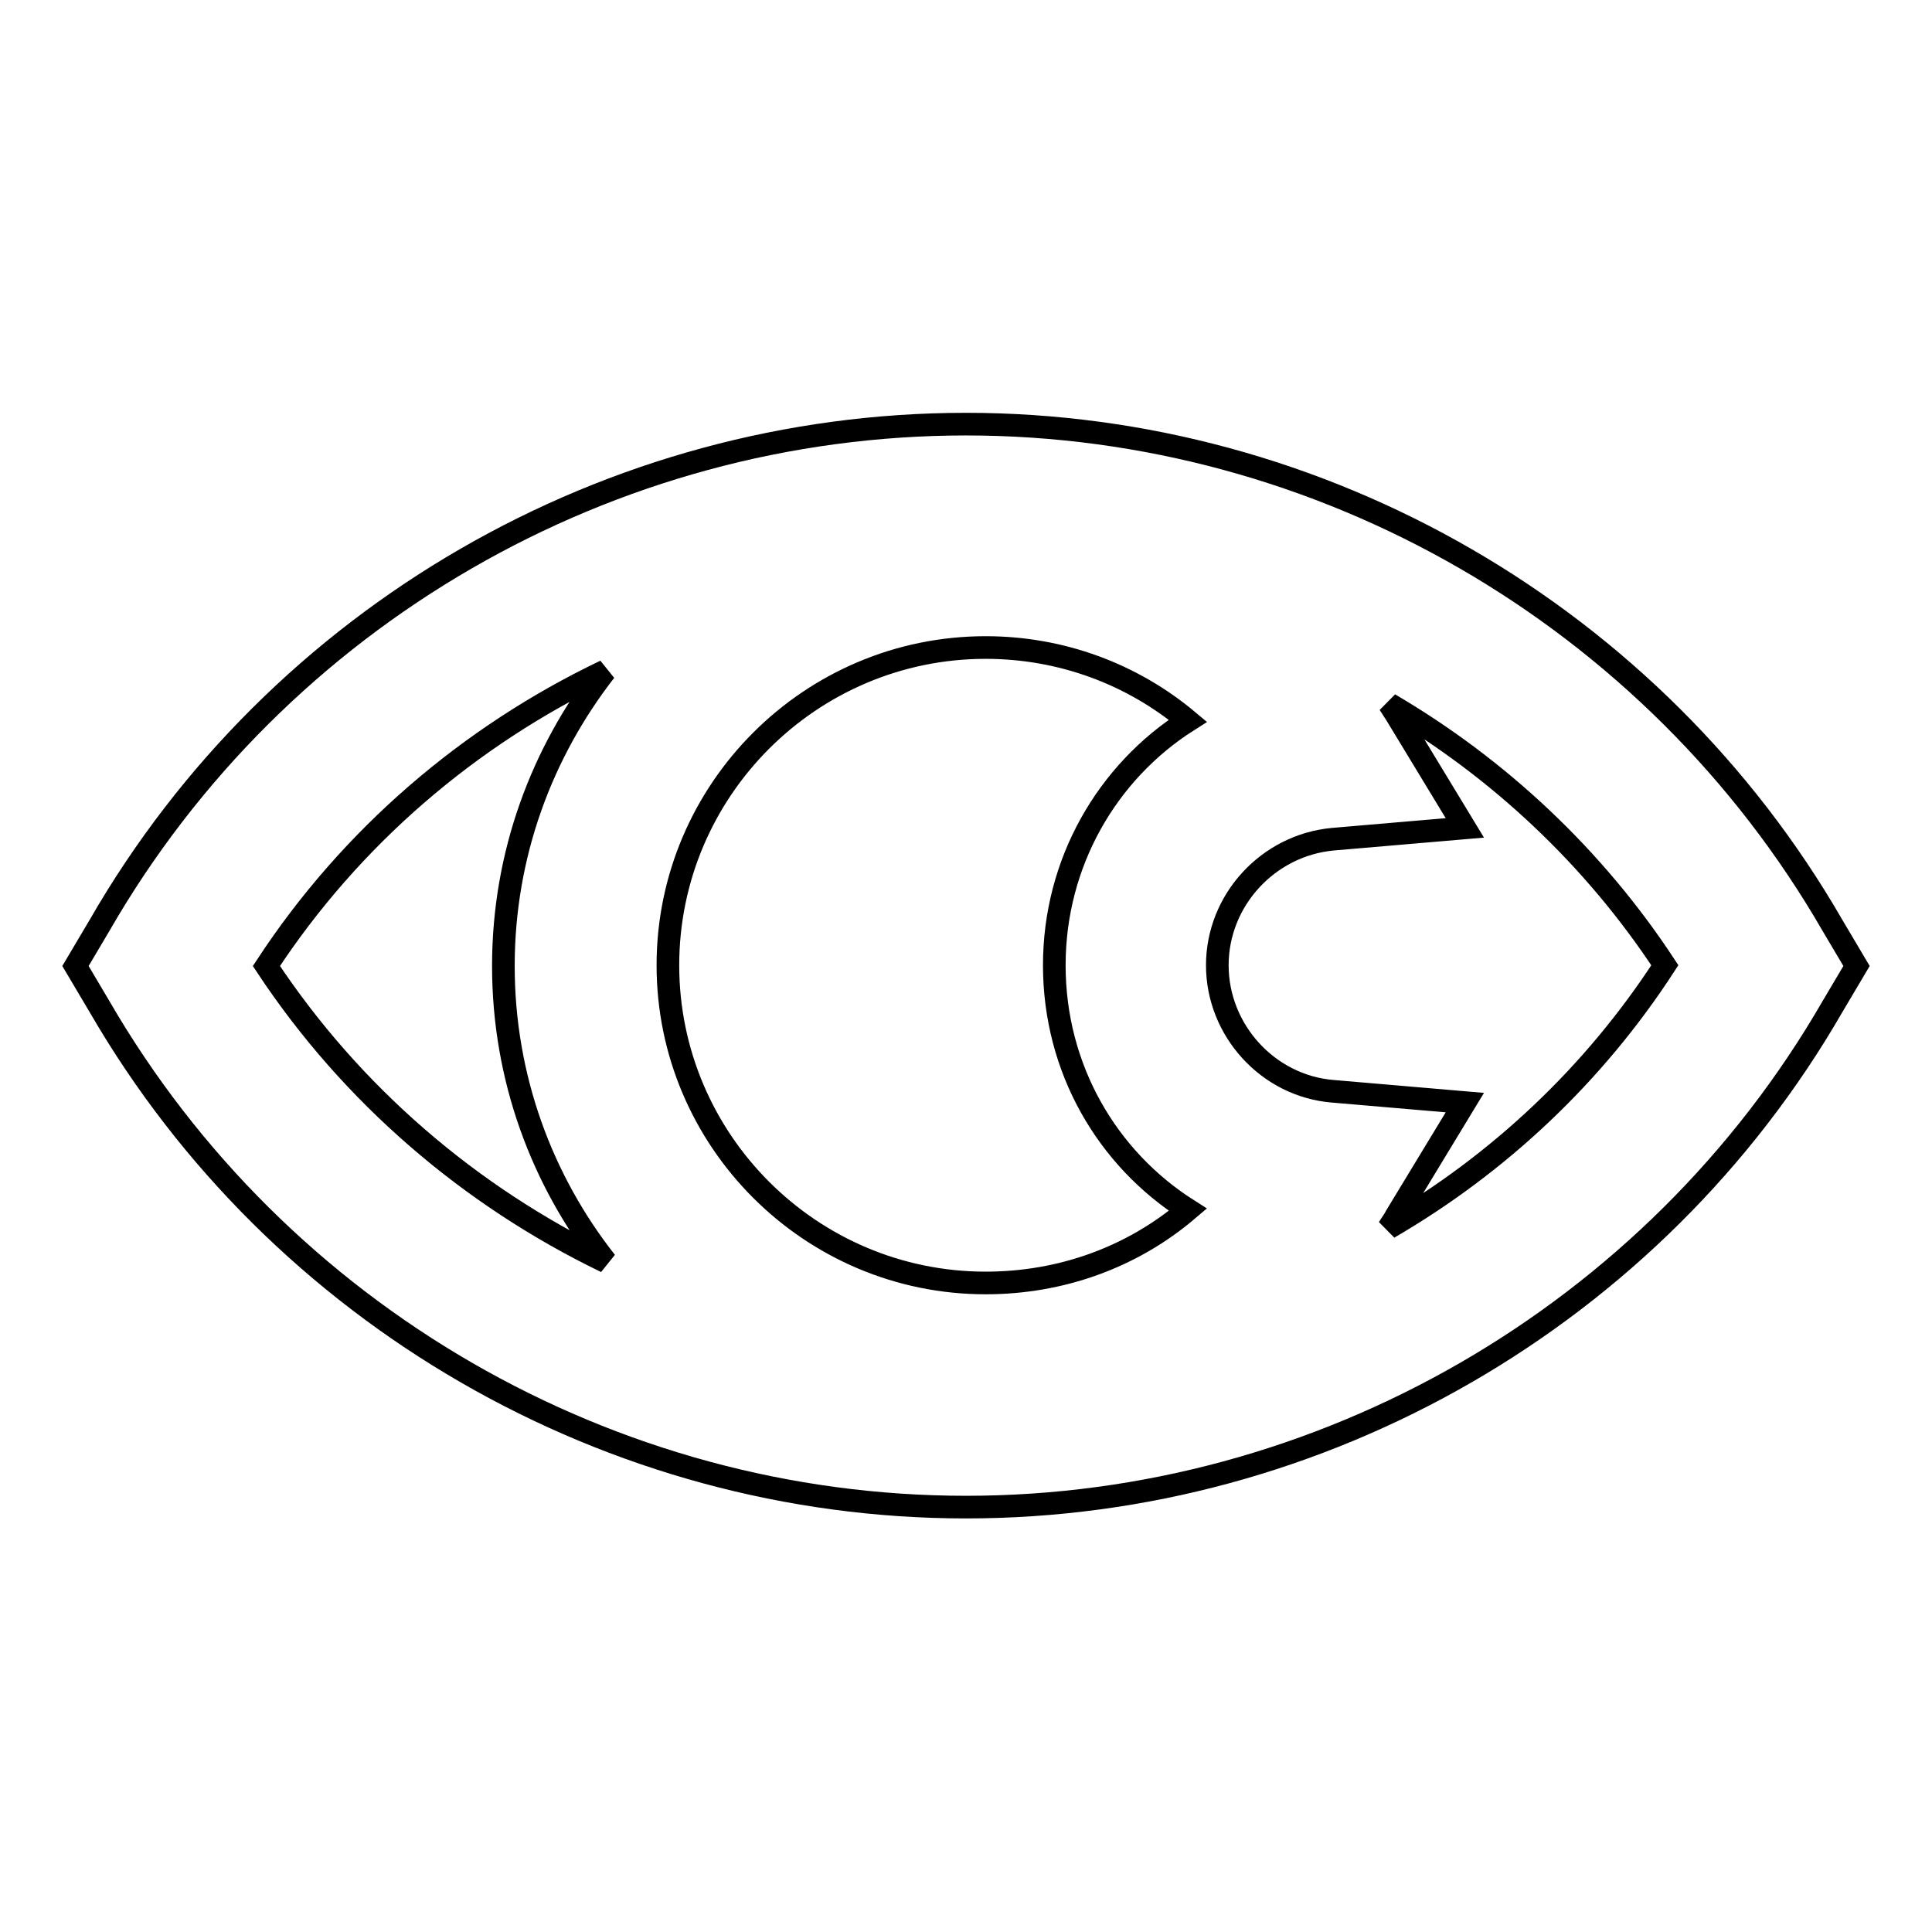 <?xml version="1.0" encoding="utf-8"?>
<!-- Svg Vector Icons : http://www.onlinewebfonts.com/icon -->
<!DOCTYPE svg PUBLIC "-//W3C//DTD SVG 1.1//EN" "http://www.w3.org/Graphics/SVG/1.1/DTD/svg11.dtd">
<svg version="1.1" xmlns="http://www.w3.org/2000/svg" xmlns:xlink="http://www.w3.org/1999/xlink" x="0px" y="0px" viewBox="0 0 256 256" enable-background="new 0 0 256 256" xml:space="preserve">
<g><g><g><path stroke-width="3" fill-opacity="0" stroke="#000000"  d="M242.8,122.6C219.2,81.7,175.2,56.2,128,56.2S36.8,81.6,13.2,122.6L10,128l3.2,5.4c23.7,40.9,67.7,66.3,114.8,66.3s91.2-25.4,114.8-66.3l3.2-5.4L242.8,122.6z M130.6,170c-23.2,0-42.1-18.9-42.1-42.1c0-23.2,18.9-42.1,42.1-42.1c10,0,19.4,3.5,26.8,9.7c-10.7,6.8-17.7,18.8-17.7,32.4c0,13.7,7,25.6,17.7,32.4C150,166.6,140.6,170,130.6,170z M35.3,128c11.2-17.1,26.9-30.5,44.9-39.1c-8.4,10.8-13.5,24.3-13.5,39.1c0,14.8,5.1,28.4,13.6,39.2C62.3,158.5,46.6,145.1,35.3,128z M184,162.7c0.3-0.5,0.7-1,1-1.6l9.1-15l-17.5-1.5c-8.6-0.7-15.3-8.1-15.3-16.7c0-8.6,6.7-15.9,15.3-16.7l17.5-1.5l-9.1-15c-0.3-0.5-0.6-0.9-0.9-1.4c14.5,8.5,27.1,20.3,36.5,34.6C211.2,142.4,198.6,154.2,184,162.7z"/></g><g></g><g></g><g></g><g></g><g></g><g></g><g></g><g></g><g></g><g></g><g></g><g></g><g></g><g></g><g></g></g></g>
</svg>